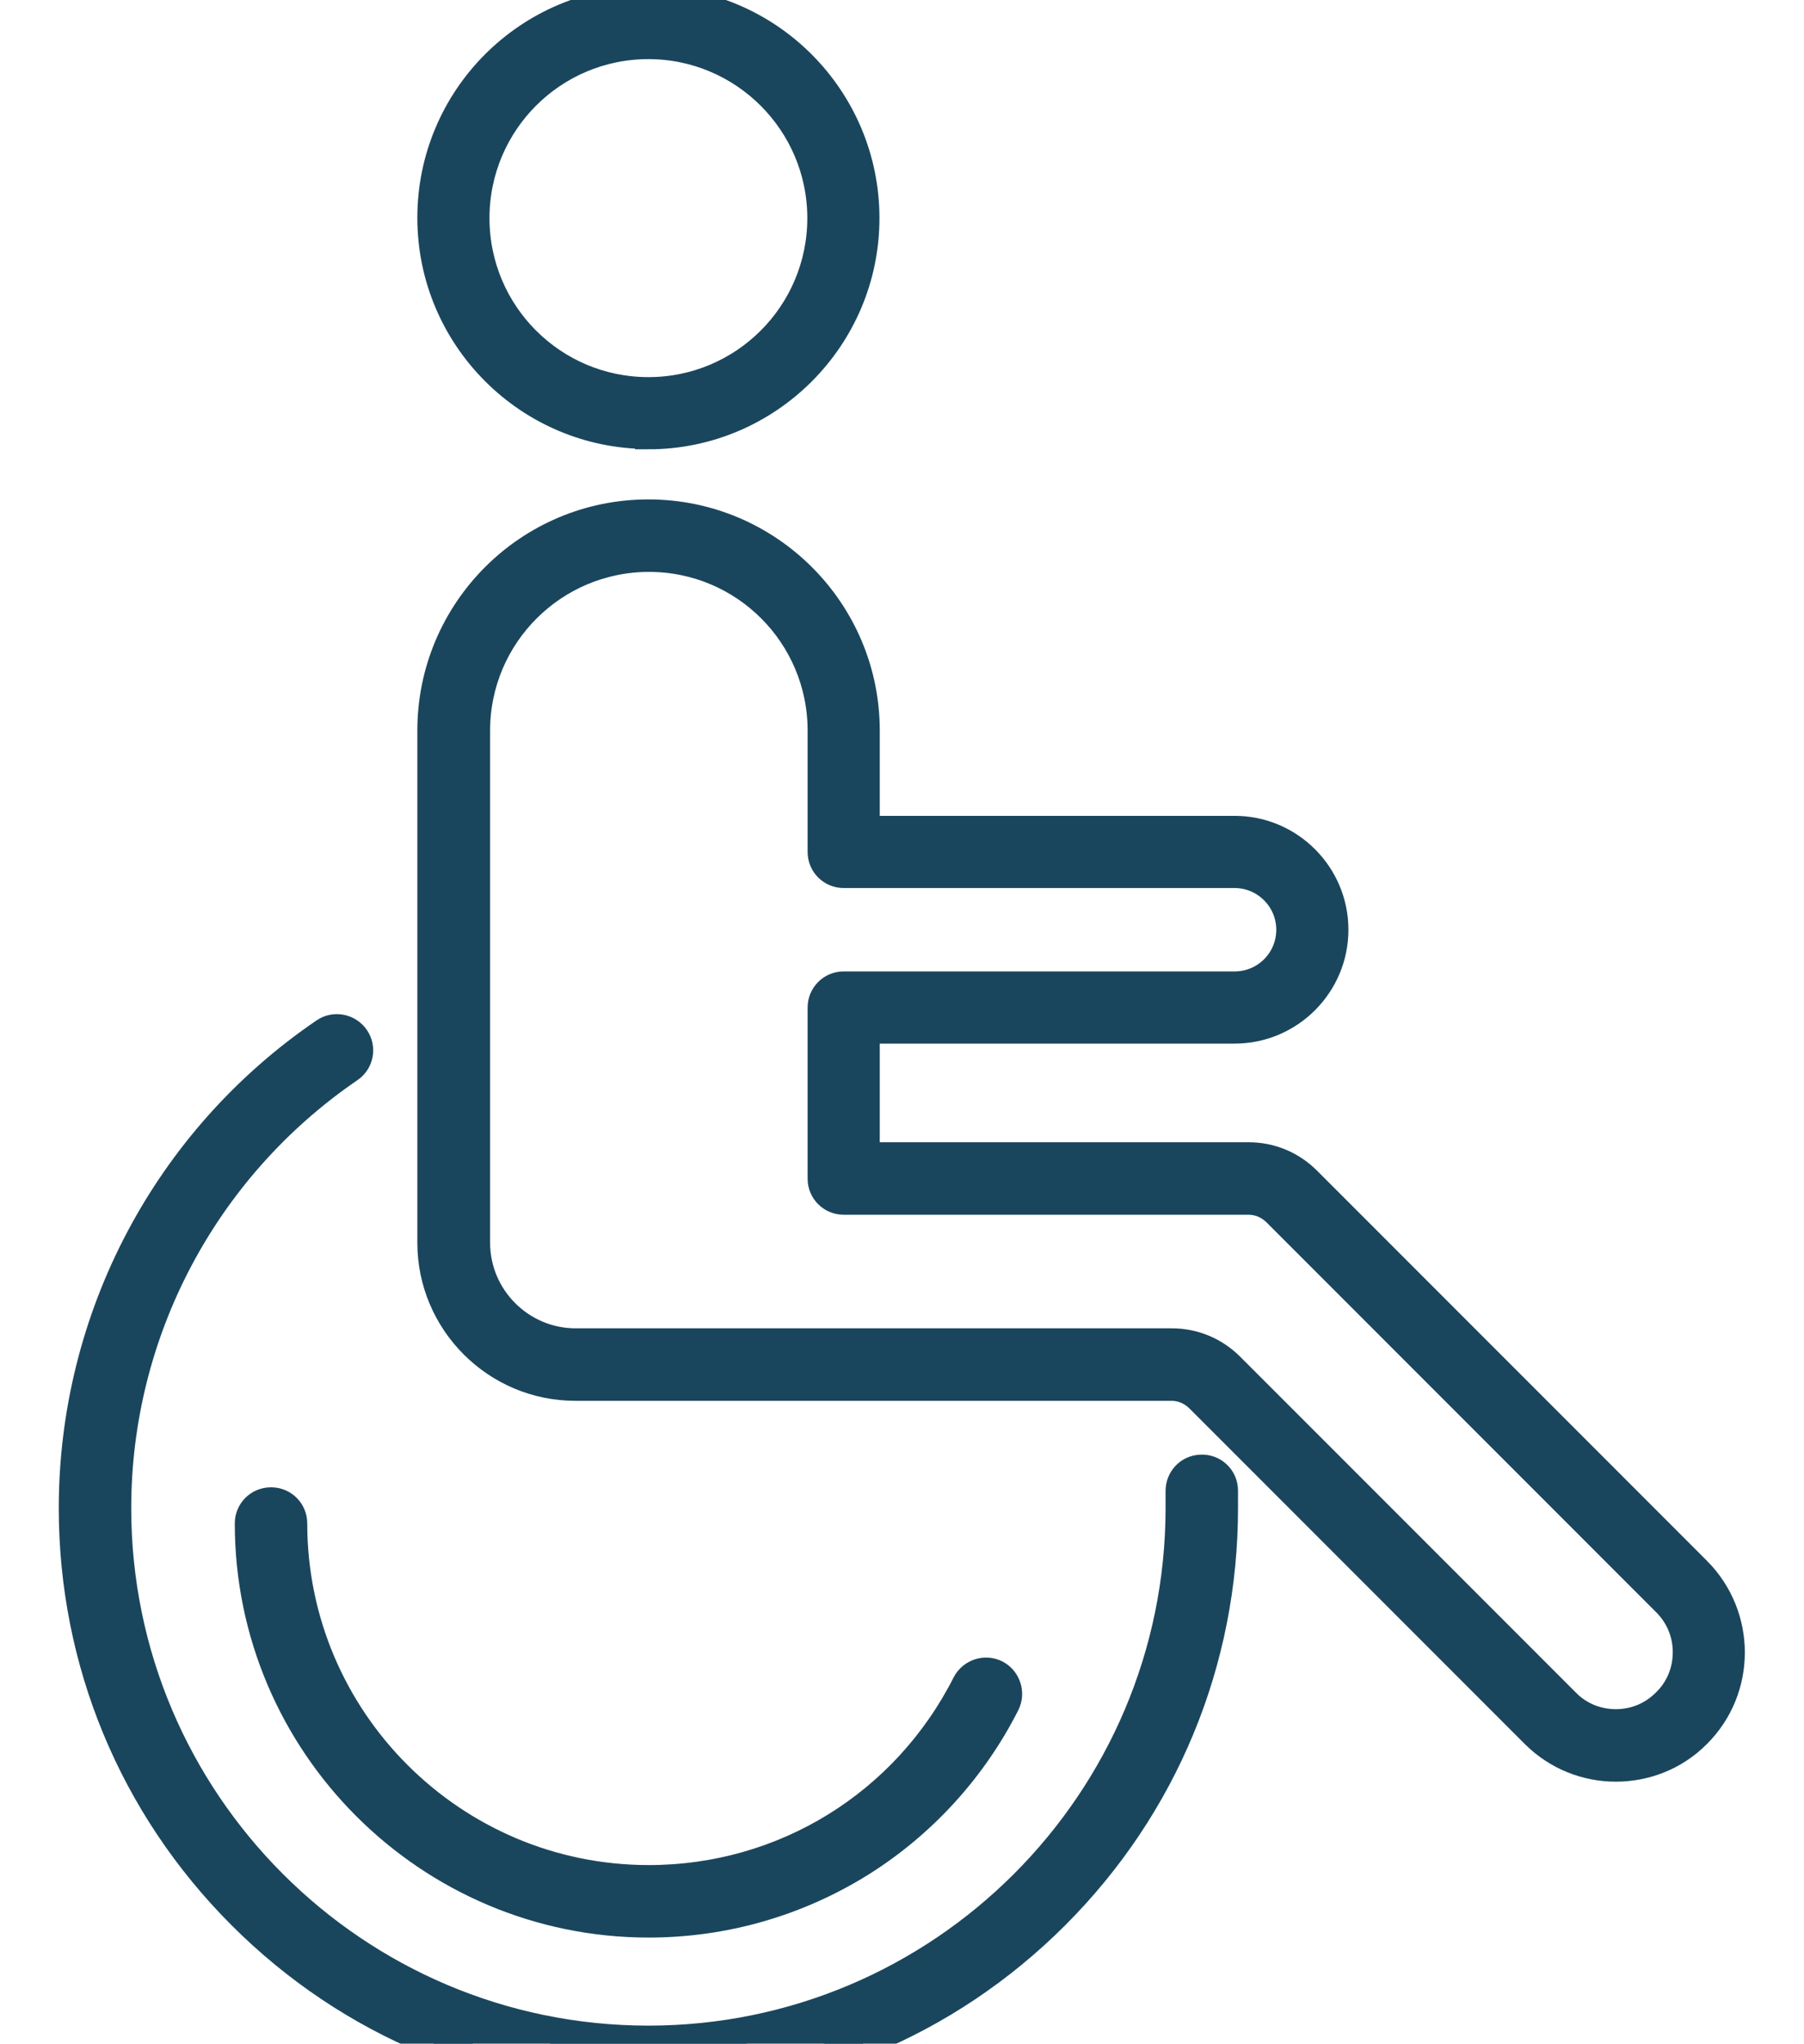 <?xml version="1.0" encoding="UTF-8"?>
<svg id="Layer_1" xmlns="http://www.w3.org/2000/svg" version="1.1" viewBox="0 0 58.01 65.68">
  <!-- Generator: Adobe Illustrator 29.5.1, SVG Export Plug-In . SVG Version: 2.1.0 Build 141)  -->
  <defs>
    <style>
      .st0 {
        fill: #1a465d;
        stroke: #1a465d;
        stroke-miterlimit: 10;
        stroke-width: .86px;
      }
    </style>
  </defs>
  <path class="st0" d="M20.85,14.01c3.86,0,7-3.14,7-7S24.72,0,20.85,0s-7,3.14-7,7,3.14,7,7,7ZM20.85,1.47c3.05,0,5.54,2.48,5.54,5.54s-2.48,5.54-5.54,5.54-5.54-2.48-5.54-5.54,2.48-5.54,5.54-5.54Z"/>
  <path class="st0" d="M38.62,47.18c-.41.01-.72.35-.71.76,0,.18,0,.36,0,.53,0,9.41-7.65,17.06-17.06,17.06S3.79,57.88,3.79,48.47c0-5.65,2.79-10.92,7.46-14.11.34-.23.42-.69.19-1.02s-.69-.42-1.02-.19c-5.08,3.46-8.1,9.19-8.1,15.32,0,4.95,1.93,9.6,5.43,13.1,3.5,3.5,8.15,5.43,13.1,5.43s9.6-1.93,13.1-5.43c3.5-3.5,5.43-8.15,5.43-13.1,0-.19,0-.39,0-.58-.01-.41-.35-.73-.76-.71Z"/>
  <path class="st0" d="M8.71,48.23c-.41,0-.73.33-.73.73,0,7.1,5.78,12.88,12.88,12.88,2.43,0,4.79-.68,6.84-1.96,1.99-1.25,3.6-3.02,4.66-5.11.18-.36.04-.8-.32-.99-.36-.18-.8-.04-.99.32-1.96,3.87-5.86,6.27-10.19,6.27-6.29,0-11.41-5.12-11.41-11.41,0-.41-.33-.73-.73-.73Z"/>
  <path class="st0" d="M54.59,50.47l-12.54-12.54c-.51-.51-1.18-.79-1.9-.79h-12.29v-4.03h11.84c1.78,0,3.23-1.45,3.23-3.23s-1.45-3.23-3.23-3.23h-11.84v-3.17c0-3.86-3.14-7-7.01-7s-7,3.14-7,7v16.46c0,2.56,2.09,4.65,4.65,4.65h19.17c.33,0,.63.13.87.36l10.79,10.79c.73.73,1.68,1.09,2.63,1.09s1.91-.36,2.63-1.09c1.45-1.45,1.45-3.81,0-5.27ZM53.55,54.7c-.43.43-.99.66-1.59.66s-1.17-.23-1.59-.66l-10.79-10.79c-.51-.51-1.18-.79-1.9-.79h-19.17c-1.75,0-3.18-1.43-3.18-3.18v-16.46c0-3.05,2.48-5.53,5.54-5.53s5.53,2.48,5.53,5.53v3.9c0,.41.33.73.73.73h12.57c.97,0,1.77.79,1.77,1.77s-.79,1.77-1.77,1.77h-12.57c-.41,0-.73.33-.73.73v5.5c0,.41.33.73.73.73h13.02c.33,0,.63.13.87.36l12.54,12.54c.43.43.66.99.66,1.59s-.23,1.17-.66,1.59Z"/>
</svg>